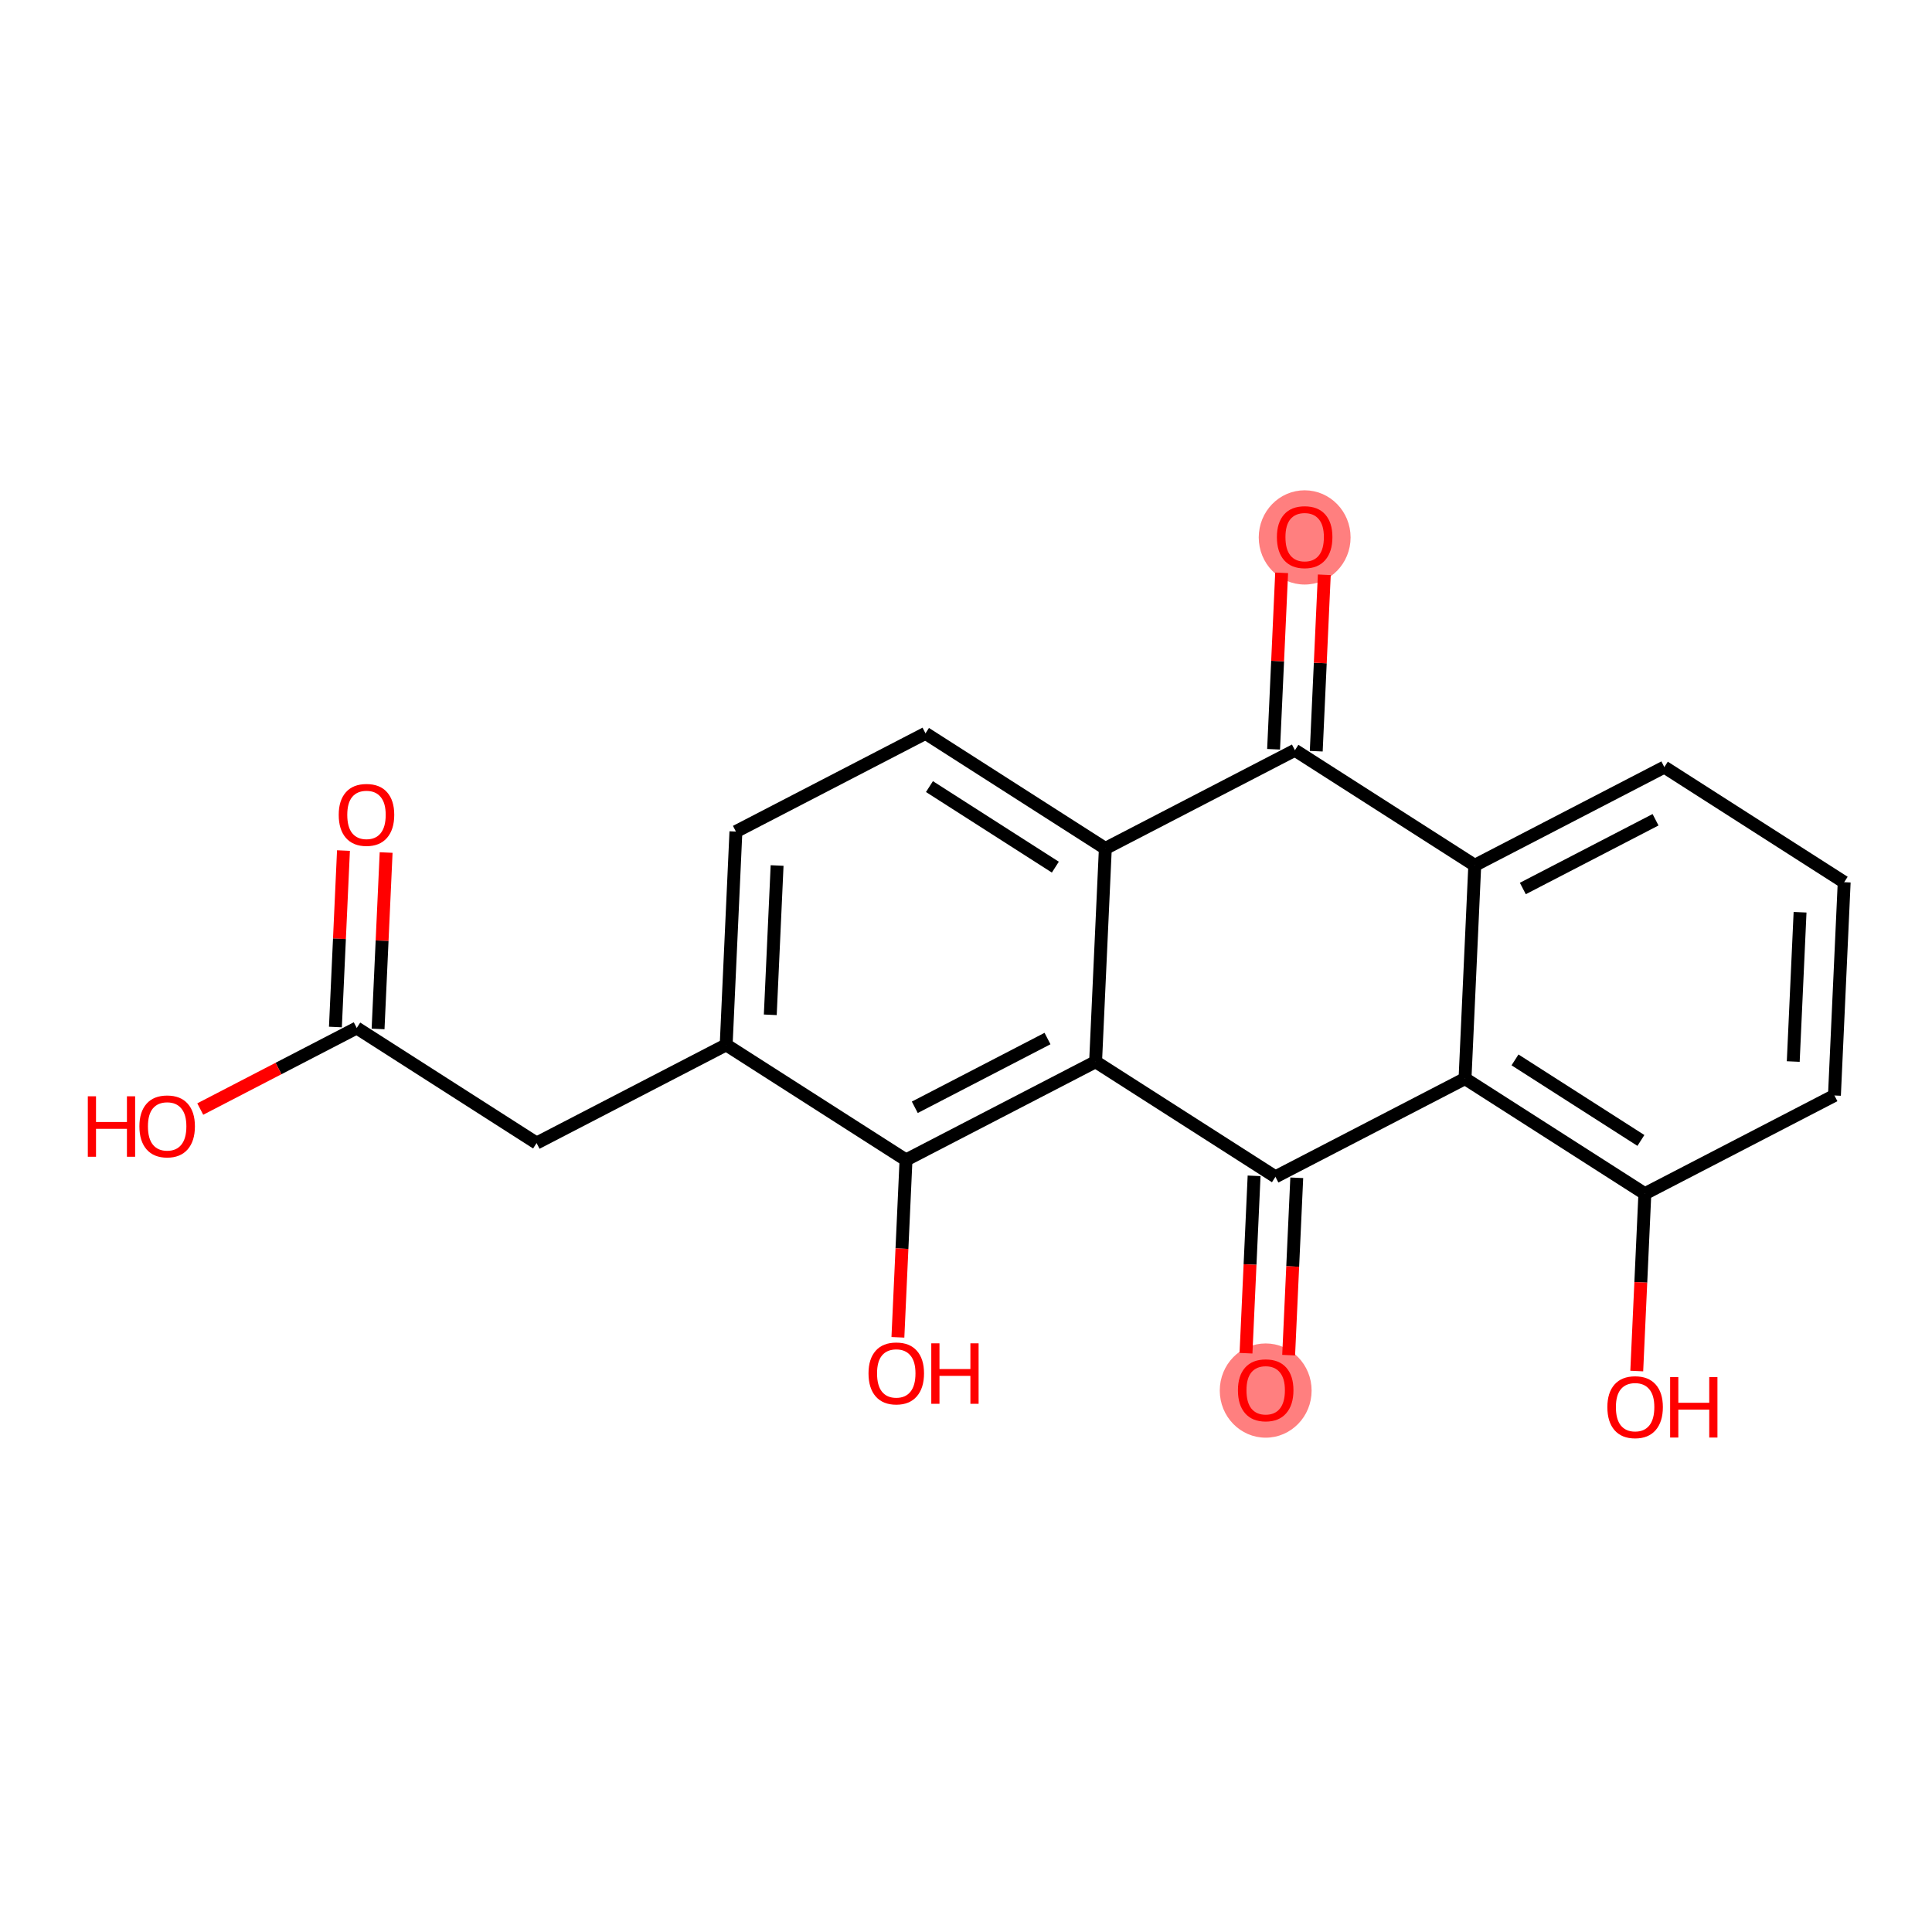 <?xml version='1.0' encoding='iso-8859-1'?>
<svg version='1.1' baseProfile='full'
              xmlns='http://www.w3.org/2000/svg'
                      xmlns:rdkit='http://www.rdkit.org/xml'
                      xmlns:xlink='http://www.w3.org/1999/xlink'
                  xml:space='preserve'
width='300px' height='300px' viewBox='0 0 300 300'>
<!-- END OF HEADER -->
<rect style='opacity:1.0;fill:#FFFFFF;stroke:none' width='300' height='300' x='0' y='0'> </rect>
<rect style='opacity:1.0;fill:#FFFFFF;stroke:none' width='300' height='300' x='0' y='0'> </rect>
<ellipse cx='196.536' cy='215.927' rx='6.631' ry='6.817'  style='fill:#FF7F7F;fill-rule:evenodd;stroke:#FF7F7F;stroke-width:1.0px;stroke-linecap:butt;stroke-linejoin:miter;stroke-opacity:1' />
<ellipse cx='202.587' cy='83.45' rx='6.631' ry='6.817'  style='fill:#FF7F7F;fill-rule:evenodd;stroke:#FF7F7F;stroke-width:1.0px;stroke-linecap:butt;stroke-linejoin:miter;stroke-opacity:1' />
<path class='bond-0 atom-0 atom-1' d='M 53.334,132.076 L 52.709,145.775' style='fill:none;fill-rule:evenodd;stroke:#FF0000;stroke-width:2.0px;stroke-linecap:butt;stroke-linejoin:miter;stroke-opacity:1' />
<path class='bond-0 atom-0 atom-1' d='M 52.709,145.775 L 52.083,159.473' style='fill:none;fill-rule:evenodd;stroke:#000000;stroke-width:2.0px;stroke-linecap:butt;stroke-linejoin:miter;stroke-opacity:1' />
<path class='bond-0 atom-0 atom-1' d='M 59.958,132.379 L 59.332,146.077' style='fill:none;fill-rule:evenodd;stroke:#FF0000;stroke-width:2.0px;stroke-linecap:butt;stroke-linejoin:miter;stroke-opacity:1' />
<path class='bond-0 atom-0 atom-1' d='M 59.332,146.077 L 58.707,159.776' style='fill:none;fill-rule:evenodd;stroke:#000000;stroke-width:2.0px;stroke-linecap:butt;stroke-linejoin:miter;stroke-opacity:1' />
<path class='bond-1 atom-1 atom-2' d='M 55.395,159.624 L 43.245,165.918' style='fill:none;fill-rule:evenodd;stroke:#000000;stroke-width:2.0px;stroke-linecap:butt;stroke-linejoin:miter;stroke-opacity:1' />
<path class='bond-1 atom-1 atom-2' d='M 43.245,165.918 L 31.095,172.212' style='fill:none;fill-rule:evenodd;stroke:#FF0000;stroke-width:2.0px;stroke-linecap:butt;stroke-linejoin:miter;stroke-opacity:1' />
<path class='bond-2 atom-1 atom-3' d='M 55.395,159.624 L 83.32,177.494' style='fill:none;fill-rule:evenodd;stroke:#000000;stroke-width:2.0px;stroke-linecap:butt;stroke-linejoin:miter;stroke-opacity:1' />
<path class='bond-3 atom-3 atom-4' d='M 83.32,177.494 L 112.759,162.245' style='fill:none;fill-rule:evenodd;stroke:#000000;stroke-width:2.0px;stroke-linecap:butt;stroke-linejoin:miter;stroke-opacity:1' />
<path class='bond-4 atom-4 atom-5' d='M 112.759,162.245 L 114.272,129.125' style='fill:none;fill-rule:evenodd;stroke:#000000;stroke-width:2.0px;stroke-linecap:butt;stroke-linejoin:miter;stroke-opacity:1' />
<path class='bond-4 atom-4 atom-5' d='M 119.609,157.579 L 120.668,134.396' style='fill:none;fill-rule:evenodd;stroke:#000000;stroke-width:2.0px;stroke-linecap:butt;stroke-linejoin:miter;stroke-opacity:1' />
<path class='bond-21 atom-9 atom-4' d='M 140.684,180.114 L 112.759,162.245' style='fill:none;fill-rule:evenodd;stroke:#000000;stroke-width:2.0px;stroke-linecap:butt;stroke-linejoin:miter;stroke-opacity:1' />
<path class='bond-5 atom-5 atom-6' d='M 114.272,129.125 L 143.71,113.876' style='fill:none;fill-rule:evenodd;stroke:#000000;stroke-width:2.0px;stroke-linecap:butt;stroke-linejoin:miter;stroke-opacity:1' />
<path class='bond-6 atom-6 atom-7' d='M 143.71,113.876 L 171.636,131.746' style='fill:none;fill-rule:evenodd;stroke:#000000;stroke-width:2.0px;stroke-linecap:butt;stroke-linejoin:miter;stroke-opacity:1' />
<path class='bond-6 atom-6 atom-7' d='M 144.325,122.141 L 163.873,134.65' style='fill:none;fill-rule:evenodd;stroke:#000000;stroke-width:2.0px;stroke-linecap:butt;stroke-linejoin:miter;stroke-opacity:1' />
<path class='bond-7 atom-7 atom-8' d='M 171.636,131.746 L 170.123,164.865' style='fill:none;fill-rule:evenodd;stroke:#000000;stroke-width:2.0px;stroke-linecap:butt;stroke-linejoin:miter;stroke-opacity:1' />
<path class='bond-23 atom-20 atom-7' d='M 201.074,116.496 L 171.636,131.746' style='fill:none;fill-rule:evenodd;stroke:#000000;stroke-width:2.0px;stroke-linecap:butt;stroke-linejoin:miter;stroke-opacity:1' />
<path class='bond-8 atom-8 atom-9' d='M 170.123,164.865 L 140.684,180.114' style='fill:none;fill-rule:evenodd;stroke:#000000;stroke-width:2.0px;stroke-linecap:butt;stroke-linejoin:miter;stroke-opacity:1' />
<path class='bond-8 atom-8 atom-9' d='M 162.657,161.264 L 142.05,171.939' style='fill:none;fill-rule:evenodd;stroke:#000000;stroke-width:2.0px;stroke-linecap:butt;stroke-linejoin:miter;stroke-opacity:1' />
<path class='bond-10 atom-8 atom-11' d='M 170.123,164.865 L 198.048,182.734' style='fill:none;fill-rule:evenodd;stroke:#000000;stroke-width:2.0px;stroke-linecap:butt;stroke-linejoin:miter;stroke-opacity:1' />
<path class='bond-9 atom-9 atom-10' d='M 140.684,180.114 L 140.055,193.886' style='fill:none;fill-rule:evenodd;stroke:#000000;stroke-width:2.0px;stroke-linecap:butt;stroke-linejoin:miter;stroke-opacity:1' />
<path class='bond-9 atom-9 atom-10' d='M 140.055,193.886 L 139.426,207.657' style='fill:none;fill-rule:evenodd;stroke:#FF0000;stroke-width:2.0px;stroke-linecap:butt;stroke-linejoin:miter;stroke-opacity:1' />
<path class='bond-11 atom-11 atom-12' d='M 194.736,182.583 L 194.107,196.355' style='fill:none;fill-rule:evenodd;stroke:#000000;stroke-width:2.0px;stroke-linecap:butt;stroke-linejoin:miter;stroke-opacity:1' />
<path class='bond-11 atom-11 atom-12' d='M 194.107,196.355 L 193.478,210.126' style='fill:none;fill-rule:evenodd;stroke:#FF0000;stroke-width:2.0px;stroke-linecap:butt;stroke-linejoin:miter;stroke-opacity:1' />
<path class='bond-11 atom-11 atom-12' d='M 201.36,182.886 L 200.731,196.657' style='fill:none;fill-rule:evenodd;stroke:#000000;stroke-width:2.0px;stroke-linecap:butt;stroke-linejoin:miter;stroke-opacity:1' />
<path class='bond-11 atom-11 atom-12' d='M 200.731,196.657 L 200.102,210.428' style='fill:none;fill-rule:evenodd;stroke:#FF0000;stroke-width:2.0px;stroke-linecap:butt;stroke-linejoin:miter;stroke-opacity:1' />
<path class='bond-12 atom-11 atom-13' d='M 198.048,182.734 L 227.487,167.485' style='fill:none;fill-rule:evenodd;stroke:#000000;stroke-width:2.0px;stroke-linecap:butt;stroke-linejoin:miter;stroke-opacity:1' />
<path class='bond-13 atom-13 atom-14' d='M 227.487,167.485 L 255.412,185.355' style='fill:none;fill-rule:evenodd;stroke:#000000;stroke-width:2.0px;stroke-linecap:butt;stroke-linejoin:miter;stroke-opacity:1' />
<path class='bond-13 atom-13 atom-14' d='M 235.25,164.58 L 254.798,177.089' style='fill:none;fill-rule:evenodd;stroke:#000000;stroke-width:2.0px;stroke-linecap:butt;stroke-linejoin:miter;stroke-opacity:1' />
<path class='bond-22 atom-19 atom-13' d='M 229,134.366 L 227.487,167.485' style='fill:none;fill-rule:evenodd;stroke:#000000;stroke-width:2.0px;stroke-linecap:butt;stroke-linejoin:miter;stroke-opacity:1' />
<path class='bond-14 atom-14 atom-15' d='M 255.412,185.355 L 254.783,199.126' style='fill:none;fill-rule:evenodd;stroke:#000000;stroke-width:2.0px;stroke-linecap:butt;stroke-linejoin:miter;stroke-opacity:1' />
<path class='bond-14 atom-14 atom-15' d='M 254.783,199.126 L 254.154,212.897' style='fill:none;fill-rule:evenodd;stroke:#FF0000;stroke-width:2.0px;stroke-linecap:butt;stroke-linejoin:miter;stroke-opacity:1' />
<path class='bond-15 atom-14 atom-16' d='M 255.412,185.355 L 284.851,170.105' style='fill:none;fill-rule:evenodd;stroke:#000000;stroke-width:2.0px;stroke-linecap:butt;stroke-linejoin:miter;stroke-opacity:1' />
<path class='bond-16 atom-16 atom-17' d='M 284.851,170.105 L 286.364,136.986' style='fill:none;fill-rule:evenodd;stroke:#000000;stroke-width:2.0px;stroke-linecap:butt;stroke-linejoin:miter;stroke-opacity:1' />
<path class='bond-16 atom-16 atom-17' d='M 278.454,164.835 L 279.513,141.651' style='fill:none;fill-rule:evenodd;stroke:#000000;stroke-width:2.0px;stroke-linecap:butt;stroke-linejoin:miter;stroke-opacity:1' />
<path class='bond-17 atom-17 atom-18' d='M 286.364,136.986 L 258.438,119.116' style='fill:none;fill-rule:evenodd;stroke:#000000;stroke-width:2.0px;stroke-linecap:butt;stroke-linejoin:miter;stroke-opacity:1' />
<path class='bond-18 atom-18 atom-19' d='M 258.438,119.116 L 229,134.366' style='fill:none;fill-rule:evenodd;stroke:#000000;stroke-width:2.0px;stroke-linecap:butt;stroke-linejoin:miter;stroke-opacity:1' />
<path class='bond-18 atom-18 atom-19' d='M 257.072,127.292 L 236.465,137.966' style='fill:none;fill-rule:evenodd;stroke:#000000;stroke-width:2.0px;stroke-linecap:butt;stroke-linejoin:miter;stroke-opacity:1' />
<path class='bond-19 atom-19 atom-20' d='M 229,134.366 L 201.074,116.496' style='fill:none;fill-rule:evenodd;stroke:#000000;stroke-width:2.0px;stroke-linecap:butt;stroke-linejoin:miter;stroke-opacity:1' />
<path class='bond-20 atom-20 atom-21' d='M 204.386,116.647 L 205.012,102.949' style='fill:none;fill-rule:evenodd;stroke:#000000;stroke-width:2.0px;stroke-linecap:butt;stroke-linejoin:miter;stroke-opacity:1' />
<path class='bond-20 atom-20 atom-21' d='M 205.012,102.949 L 205.637,89.251' style='fill:none;fill-rule:evenodd;stroke:#FF0000;stroke-width:2.0px;stroke-linecap:butt;stroke-linejoin:miter;stroke-opacity:1' />
<path class='bond-20 atom-20 atom-21' d='M 197.762,116.345 L 198.388,102.646' style='fill:none;fill-rule:evenodd;stroke:#000000;stroke-width:2.0px;stroke-linecap:butt;stroke-linejoin:miter;stroke-opacity:1' />
<path class='bond-20 atom-20 atom-21' d='M 198.388,102.646 L 199.013,88.948' style='fill:none;fill-rule:evenodd;stroke:#FF0000;stroke-width:2.0px;stroke-linecap:butt;stroke-linejoin:miter;stroke-opacity:1' />
<path  class='atom-0' d='M 52.597 126.532
Q 52.597 124.277, 53.712 123.017
Q 54.825 121.758, 56.907 121.758
Q 58.989 121.758, 60.103 123.017
Q 61.218 124.277, 61.218 126.532
Q 61.218 128.813, 60.09 130.112
Q 58.963 131.399, 56.907 131.399
Q 54.839 131.399, 53.712 130.112
Q 52.597 128.826, 52.597 126.532
M 56.907 130.338
Q 58.34 130.338, 59.109 129.383
Q 59.891 128.415, 59.891 126.532
Q 59.891 124.688, 59.109 123.76
Q 58.34 122.818, 56.907 122.818
Q 55.475 122.818, 54.693 123.747
Q 53.924 124.675, 53.924 126.532
Q 53.924 128.428, 54.693 129.383
Q 55.475 130.338, 56.907 130.338
' fill='#FF0000'/>
<path  class='atom-2' d='M 13.636 170.232
L 14.909 170.232
L 14.909 174.224
L 19.71 174.224
L 19.71 170.232
L 20.983 170.232
L 20.983 179.621
L 19.71 179.621
L 19.71 175.285
L 14.909 175.285
L 14.909 179.621
L 13.636 179.621
L 13.636 170.232
' fill='#FF0000'/>
<path  class='atom-2' d='M 21.646 174.9
Q 21.646 172.646, 22.76 171.386
Q 23.874 170.126, 25.956 170.126
Q 28.038 170.126, 29.152 171.386
Q 30.266 172.646, 30.266 174.9
Q 30.266 177.181, 29.139 178.481
Q 28.012 179.767, 25.956 179.767
Q 23.887 179.767, 22.76 178.481
Q 21.646 177.194, 21.646 174.9
M 25.956 178.706
Q 27.389 178.706, 28.158 177.751
Q 28.94 176.783, 28.94 174.9
Q 28.94 173.057, 28.158 172.129
Q 27.389 171.187, 25.956 171.187
Q 24.524 171.187, 23.742 172.115
Q 22.972 173.044, 22.972 174.9
Q 22.972 176.797, 23.742 177.751
Q 24.524 178.706, 25.956 178.706
' fill='#FF0000'/>
<path  class='atom-10' d='M 134.862 213.26
Q 134.862 211.005, 135.976 209.746
Q 137.089 208.486, 139.172 208.486
Q 141.254 208.486, 142.368 209.746
Q 143.482 211.005, 143.482 213.26
Q 143.482 215.541, 142.354 216.84
Q 141.227 218.127, 139.172 218.127
Q 137.103 218.127, 135.976 216.84
Q 134.862 215.554, 134.862 213.26
M 139.172 217.066
Q 140.604 217.066, 141.373 216.111
Q 142.155 215.143, 142.155 213.26
Q 142.155 211.417, 141.373 210.488
Q 140.604 209.547, 139.172 209.547
Q 137.739 209.547, 136.957 210.475
Q 136.188 211.403, 136.188 213.26
Q 136.188 215.156, 136.957 216.111
Q 137.739 217.066, 139.172 217.066
' fill='#FF0000'/>
<path  class='atom-10' d='M 144.609 208.592
L 145.882 208.592
L 145.882 212.584
L 150.682 212.584
L 150.682 208.592
L 151.956 208.592
L 151.956 217.981
L 150.682 217.981
L 150.682 213.644
L 145.882 213.644
L 145.882 217.981
L 144.609 217.981
L 144.609 208.592
' fill='#FF0000'/>
<path  class='atom-12' d='M 192.226 215.88
Q 192.226 213.626, 193.34 212.366
Q 194.454 211.106, 196.536 211.106
Q 198.618 211.106, 199.732 212.366
Q 200.846 213.626, 200.846 215.88
Q 200.846 218.161, 199.718 219.461
Q 198.591 220.747, 196.536 220.747
Q 194.467 220.747, 193.34 219.461
Q 192.226 218.174, 192.226 215.88
M 196.536 219.686
Q 197.968 219.686, 198.737 218.731
Q 199.519 217.763, 199.519 215.88
Q 199.519 214.037, 198.737 213.108
Q 197.968 212.167, 196.536 212.167
Q 195.103 212.167, 194.321 213.095
Q 193.552 214.024, 193.552 215.88
Q 193.552 217.777, 194.321 218.731
Q 195.103 219.686, 196.536 219.686
' fill='#FF0000'/>
<path  class='atom-15' d='M 249.59 218.5
Q 249.59 216.246, 250.704 214.986
Q 251.818 213.726, 253.9 213.726
Q 255.982 213.726, 257.096 214.986
Q 258.21 216.246, 258.21 218.5
Q 258.21 220.781, 257.082 222.081
Q 255.955 223.367, 253.9 223.367
Q 251.831 223.367, 250.704 222.081
Q 249.59 220.795, 249.59 218.5
M 253.9 222.306
Q 255.332 222.306, 256.101 221.352
Q 256.883 220.383, 256.883 218.5
Q 256.883 216.657, 256.101 215.729
Q 255.332 214.787, 253.9 214.787
Q 252.467 214.787, 251.685 215.715
Q 250.916 216.644, 250.916 218.5
Q 250.916 220.397, 251.685 221.352
Q 252.467 222.306, 253.9 222.306
' fill='#FF0000'/>
<path  class='atom-15' d='M 259.337 213.832
L 260.61 213.832
L 260.61 217.824
L 265.411 217.824
L 265.411 213.832
L 266.684 213.832
L 266.684 223.221
L 265.411 223.221
L 265.411 218.885
L 260.61 218.885
L 260.61 223.221
L 259.337 223.221
L 259.337 213.832
' fill='#FF0000'/>
<path  class='atom-21' d='M 198.277 83.403
Q 198.277 81.149, 199.391 79.889
Q 200.505 78.629, 202.587 78.629
Q 204.669 78.629, 205.783 79.889
Q 206.897 81.149, 206.897 83.403
Q 206.897 85.684, 205.77 86.984
Q 204.642 88.27, 202.587 88.27
Q 200.518 88.27, 199.391 86.984
Q 198.277 85.698, 198.277 83.403
M 202.587 87.21
Q 204.019 87.21, 204.788 86.255
Q 205.571 85.287, 205.571 83.403
Q 205.571 81.56, 204.788 80.632
Q 204.019 79.69, 202.587 79.69
Q 201.155 79.69, 200.372 80.619
Q 199.603 81.547, 199.603 83.403
Q 199.603 85.3, 200.372 86.255
Q 201.155 87.21, 202.587 87.21
' fill='#FF0000'/>
</svg>
